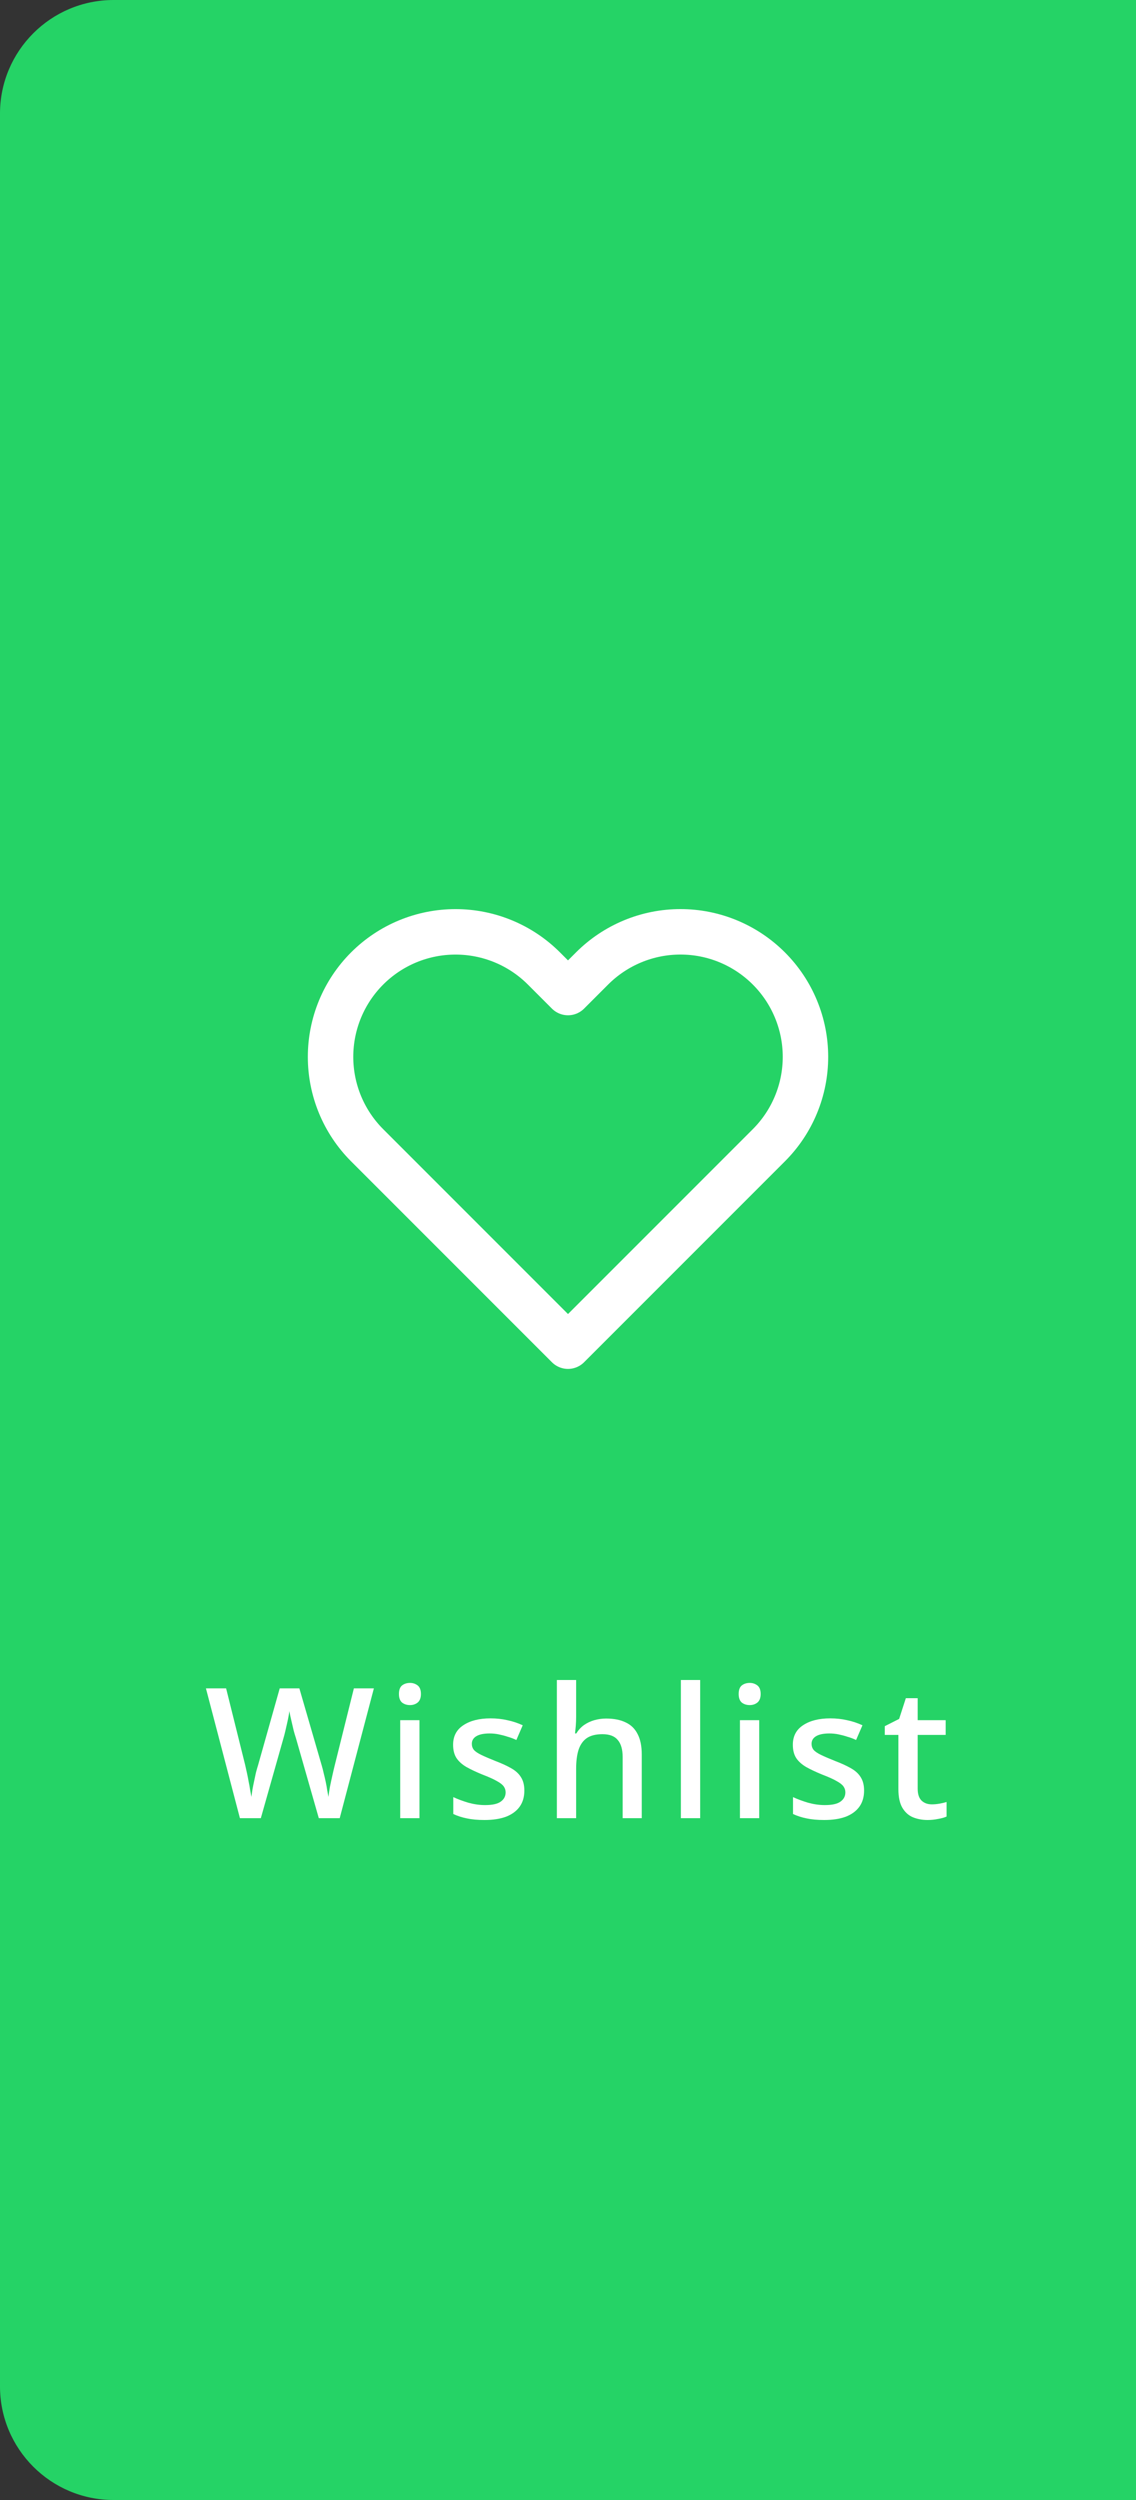 <svg width="50" height="110" viewBox="0 0 50 110" fill="none" xmlns="http://www.w3.org/2000/svg">
<rect x="0" y="0" width="50" height="110" fill="#333333" stroke="none"/>
<path d="M0 5C0 2.239 2.239 0 5 0H50V110H5C2.239 110 0 107.761 0 105V5Z" fill="#25D366"/>
<path d="M16.456 74.288L14.952 80H14.032L13.024 76.472C12.992 76.376 12.96 76.269 12.928 76.152C12.901 76.035 12.875 75.92 12.848 75.808C12.821 75.691 12.797 75.587 12.776 75.496C12.76 75.405 12.747 75.336 12.736 75.288C12.731 75.336 12.72 75.405 12.704 75.496C12.688 75.587 12.667 75.691 12.64 75.808C12.613 75.92 12.587 76.037 12.56 76.16C12.533 76.277 12.504 76.389 12.472 76.496L11.48 80H10.56L9.064 74.288H9.952L10.792 77.664C10.819 77.781 10.845 77.901 10.872 78.024C10.899 78.147 10.923 78.269 10.944 78.392C10.971 78.515 10.992 78.635 11.008 78.752C11.029 78.864 11.048 78.968 11.064 79.064C11.08 78.963 11.096 78.853 11.112 78.736C11.133 78.619 11.157 78.499 11.184 78.376C11.211 78.248 11.237 78.123 11.264 78C11.296 77.877 11.328 77.765 11.36 77.664L12.312 74.288H13.176L14.16 77.68C14.192 77.787 14.221 77.901 14.248 78.024C14.28 78.147 14.309 78.272 14.336 78.4C14.363 78.523 14.384 78.643 14.4 78.76C14.421 78.872 14.44 78.973 14.456 79.064C14.472 78.931 14.493 78.787 14.52 78.632C14.552 78.472 14.587 78.309 14.624 78.144C14.661 77.973 14.699 77.813 14.736 77.664L15.576 74.288H16.456ZM18.463 75.688V80H17.615V75.688H18.463ZM18.047 74.048C18.175 74.048 18.287 74.085 18.383 74.16C18.479 74.235 18.527 74.36 18.527 74.536C18.527 74.707 18.479 74.832 18.383 74.912C18.287 74.987 18.175 75.024 18.047 75.024C17.909 75.024 17.791 74.987 17.695 74.912C17.605 74.832 17.559 74.707 17.559 74.536C17.559 74.36 17.605 74.235 17.695 74.16C17.791 74.085 17.909 74.048 18.047 74.048ZM23.079 78.784C23.079 79.067 23.009 79.304 22.871 79.496C22.732 79.688 22.532 79.835 22.271 79.936C22.009 80.032 21.695 80.08 21.327 80.08C21.023 80.08 20.761 80.056 20.543 80.008C20.329 79.965 20.132 79.901 19.951 79.816V79.072C20.143 79.163 20.364 79.245 20.615 79.32C20.865 79.389 21.111 79.424 21.351 79.424C21.671 79.424 21.9 79.373 22.039 79.272C22.183 79.171 22.255 79.035 22.255 78.864C22.255 78.768 22.228 78.683 22.175 78.608C22.121 78.528 22.02 78.448 21.871 78.368C21.727 78.283 21.513 78.187 21.231 78.08C20.959 77.968 20.727 77.859 20.535 77.752C20.343 77.64 20.196 77.509 20.095 77.36C19.993 77.205 19.943 77.008 19.943 76.768C19.943 76.395 20.092 76.109 20.391 75.912C20.695 75.709 21.095 75.608 21.591 75.608C21.852 75.608 22.097 75.635 22.327 75.688C22.561 75.736 22.788 75.811 23.007 75.912L22.727 76.56C22.604 76.501 22.476 76.453 22.343 76.416C22.215 76.373 22.084 76.339 21.951 76.312C21.823 76.285 21.689 76.272 21.551 76.272C21.295 76.272 21.1 76.312 20.967 76.392C20.833 76.472 20.767 76.584 20.767 76.728C20.767 76.829 20.796 76.917 20.855 76.992C20.919 77.067 21.028 77.141 21.183 77.216C21.337 77.291 21.548 77.381 21.815 77.488C22.081 77.589 22.308 77.693 22.495 77.8C22.687 77.907 22.831 78.037 22.927 78.192C23.028 78.347 23.079 78.544 23.079 78.784ZM25.358 75.544C25.358 75.677 25.352 75.811 25.342 75.944C25.331 76.077 25.32 76.187 25.31 76.272H25.366C25.456 76.123 25.568 76 25.702 75.904C25.84 75.808 25.992 75.736 26.158 75.688C26.328 75.64 26.502 75.616 26.678 75.616C27.019 75.616 27.304 75.672 27.534 75.784C27.768 75.891 27.944 76.061 28.062 76.296C28.184 76.525 28.246 76.824 28.246 77.192V80H27.406V77.312C27.406 76.976 27.334 76.725 27.19 76.56C27.051 76.389 26.827 76.304 26.518 76.304C26.224 76.304 25.992 76.363 25.822 76.48C25.656 76.597 25.536 76.771 25.462 77C25.392 77.224 25.358 77.501 25.358 77.832V80H24.51V73.92H25.358V75.544ZM30.817 80H29.968V73.92H30.817V80ZM33.416 75.688V80H32.568V75.688H33.416ZM33 74.048C33.128 74.048 33.24 74.085 33.336 74.16C33.432 74.235 33.48 74.36 33.48 74.536C33.48 74.707 33.432 74.832 33.336 74.912C33.24 74.987 33.128 75.024 33 75.024C32.861 75.024 32.744 74.987 32.648 74.912C32.557 74.832 32.512 74.707 32.512 74.536C32.512 74.36 32.557 74.235 32.648 74.16C32.744 74.085 32.861 74.048 33 74.048ZM38.032 78.784C38.032 79.067 37.962 79.304 37.824 79.496C37.685 79.688 37.485 79.835 37.224 79.936C36.962 80.032 36.648 80.08 36.28 80.08C35.976 80.08 35.714 80.056 35.496 80.008C35.282 79.965 35.085 79.901 34.904 79.816V79.072C35.096 79.163 35.317 79.245 35.568 79.32C35.818 79.389 36.064 79.424 36.304 79.424C36.624 79.424 36.853 79.373 36.992 79.272C37.136 79.171 37.208 79.035 37.208 78.864C37.208 78.768 37.181 78.683 37.128 78.608C37.074 78.528 36.973 78.448 36.824 78.368C36.68 78.283 36.466 78.187 36.184 78.08C35.912 77.968 35.68 77.859 35.488 77.752C35.296 77.64 35.149 77.509 35.048 77.36C34.946 77.205 34.896 77.008 34.896 76.768C34.896 76.395 35.045 76.109 35.344 75.912C35.648 75.709 36.048 75.608 36.544 75.608C36.805 75.608 37.05 75.635 37.28 75.688C37.514 75.736 37.741 75.811 37.96 75.912L37.68 76.56C37.557 76.501 37.429 76.453 37.296 76.416C37.168 76.373 37.037 76.339 36.904 76.312C36.776 76.285 36.642 76.272 36.504 76.272C36.248 76.272 36.053 76.312 35.92 76.392C35.786 76.472 35.72 76.584 35.72 76.728C35.72 76.829 35.749 76.917 35.808 76.992C35.872 77.067 35.981 77.141 36.136 77.216C36.29 77.291 36.501 77.381 36.768 77.488C37.034 77.589 37.261 77.693 37.448 77.8C37.64 77.907 37.784 78.037 37.88 78.192C37.981 78.347 38.032 78.544 38.032 78.784ZM41.014 79.392C41.127 79.392 41.241 79.381 41.358 79.36C41.476 79.339 41.577 79.315 41.663 79.288V79.928C41.572 79.971 41.449 80.005 41.294 80.032C41.14 80.064 40.985 80.08 40.831 80.08C40.596 80.08 40.38 80.04 40.182 79.96C39.99 79.88 39.836 79.741 39.718 79.544C39.601 79.347 39.542 79.072 39.542 78.72V76.336H38.943V75.952L39.575 75.632L39.87 74.72H40.391V75.688H41.623V76.336H40.391V78.704C40.391 78.939 40.447 79.112 40.559 79.224C40.676 79.336 40.828 79.392 41.014 79.392Z" fill="white"/>
<path d="M33.84 42.612C33.329 42.101 32.723 41.696 32.056 41.419C31.388 41.142 30.673 41 29.95 41C29.228 41 28.512 41.142 27.845 41.419C27.177 41.696 26.571 42.101 26.06 42.612L25 43.672L23.94 42.612C22.908 41.58 21.509 41.001 20.05 41.001C18.591 41.001 17.192 41.58 16.16 42.612C15.128 43.644 14.549 45.043 14.549 46.502C14.549 47.961 15.128 49.36 16.16 50.392L17.22 51.452L25 59.232L32.78 51.452L33.84 50.392C34.351 49.881 34.757 49.275 35.033 48.607C35.31 47.94 35.452 47.224 35.452 46.502C35.452 45.779 35.31 45.064 35.033 44.397C34.757 43.729 34.351 43.123 33.84 42.612Z" stroke="white" stroke-width="2" stroke-linecap="round" stroke-linejoin="round"/>
</svg>
